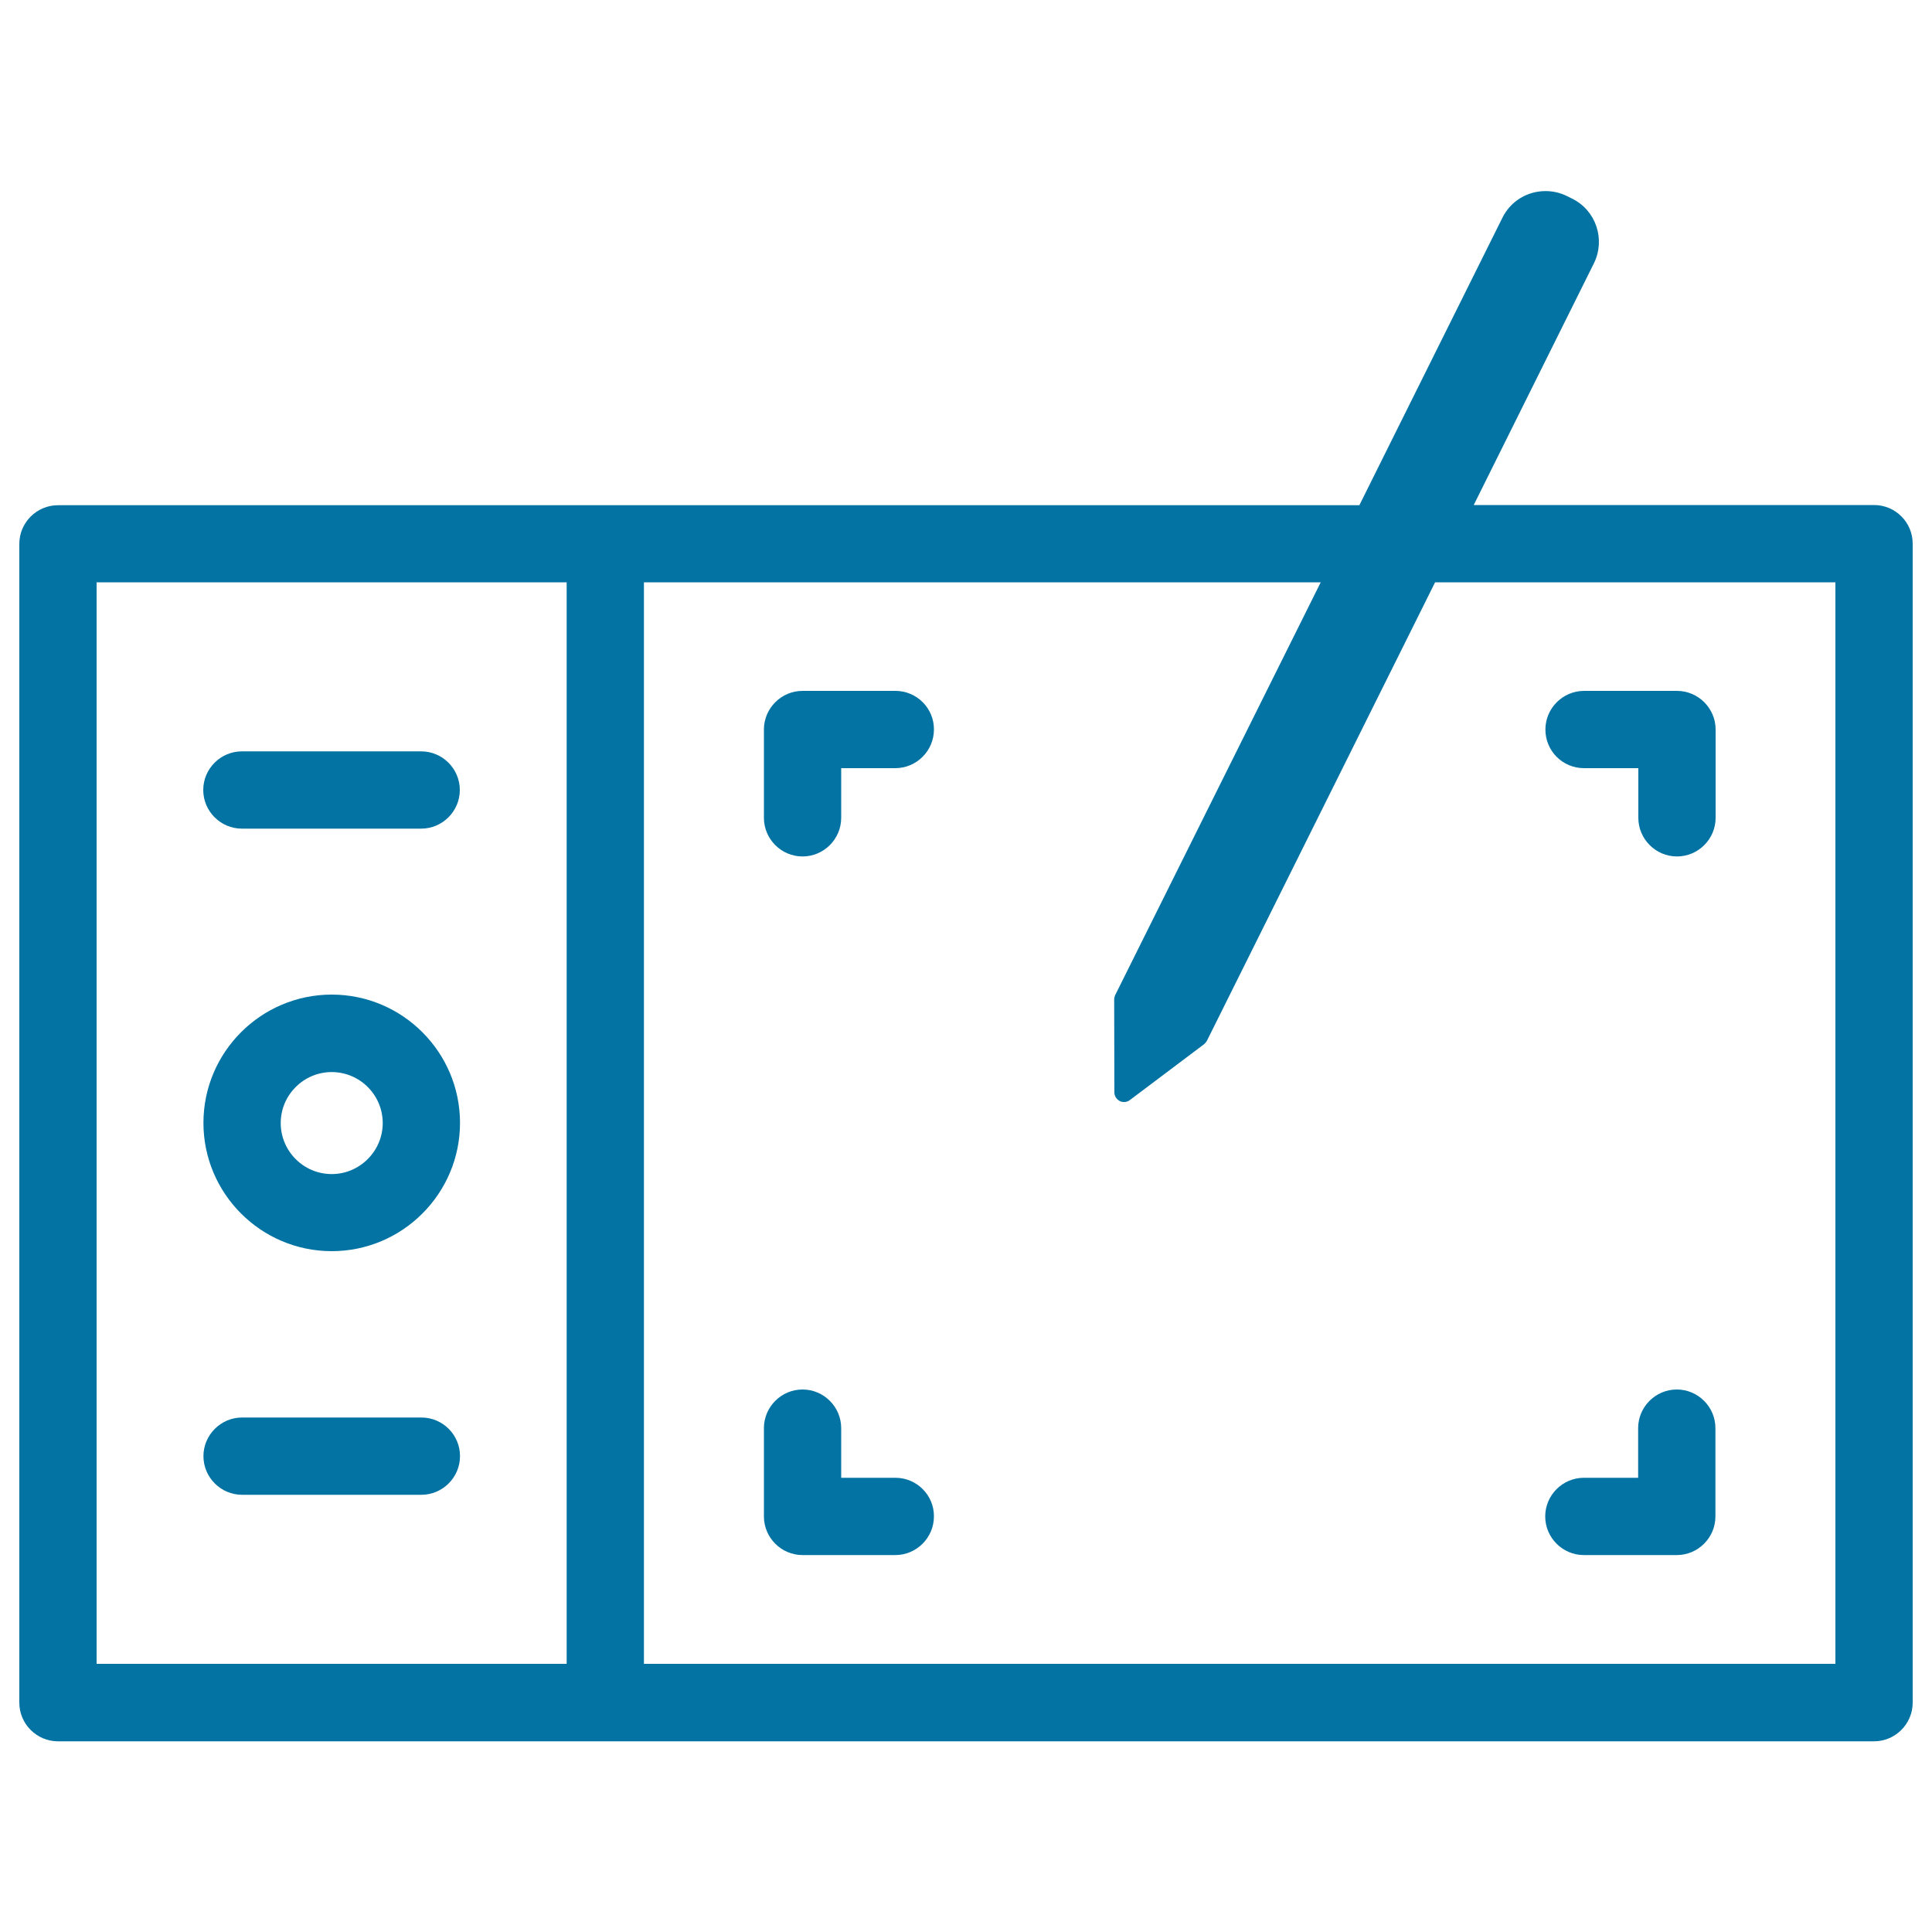 <svg xmlns="http://www.w3.org/2000/svg" viewBox="0 0 1000 1000" style="fill:#0273a2">
<title>Horizontal Tablet With Pencil SVG icon</title>
<g><path d="M970,261.4H762.8L825,136.3c6.1-12.4,1.1-27.4-11.3-33.5l-2.6-1.3c-3.5-1.7-7.2-2.6-11.1-2.6c-9.6,0-18.2,5.3-22.4,13.9l-74,148.7H30c-11,0-20,9-20,20v599.8c0,11,9,20,20,20h940c11,0,20-9,20-20V281.4C990,270.3,981,261.4,970,261.4z M50,301.4h243.3v559.8H50V301.4z M950,861.2H333.3V301.4h350.3L577.2,515.1c-0.3,0.7-0.5,1.5-0.5,2.2l0.1,48.1c0,1.9,1.1,3.6,2.8,4.5c0.7,0.4,1.5,0.5,2.2,0.5c1.1,0,2.1-0.3,3-1l38.4-28.9c0.6-0.5,1.1-1.1,1.5-1.8l118.1-237.3H950V861.2z"/><g><path d="M171.7,514.8c-36.6,0-66.4,29.8-66.4,66.4s29.8,66.4,66.4,66.4c36.6,0,66.4-29.8,66.4-66.4C238.1,544.6,208.3,514.8,171.7,514.8z M171.7,607.7c-14.6,0-26.4-11.9-26.4-26.4c0-14.6,11.9-26.4,26.4-26.4c14.6,0,26.4,11.9,26.4,26.4C198.1,595.8,186.2,607.7,171.7,607.7z"/><g><path d="M125.2,428.9h92.8c11,0,20-9,20-20c0-11-9-20-20-20h-92.8c-11,0-20,9-20,20C105.2,419.9,114.2,428.9,125.2,428.9z"/><path d="M218.1,733.7h-92.8c-11,0-20,9-20,20c0,11,9,20,20,20h92.8c11,0,20-9,20-20C238.1,742.6,229.1,733.7,218.1,733.7z"/></g></g><g><path d="M819.9,397.6h28.1v25.7c0,11,9,20,20,20c11,0,20-9,20-20v-45.7c0-11-9-20-20-20h-48.1c-11,0-20,9-20,20C799.9,388.7,808.8,397.6,819.9,397.6z"/><path d="M463.5,357.6h-48.1c-11,0-20,9-20,20v45.7c0,11,9,20,20,20c11,0,20-9,20-20v-25.7h28c11,0,20-9,20-20C483.5,366.6,474.5,357.6,463.5,357.6z"/><path d="M867.9,719.2c-11,0-20,9-20,20v25.7h-28.1c-11,0-20,9-20,20c0,11,9,20,20,20h48.1c11,0,20-9,20-20v-45.7C887.9,728.2,878.9,719.2,867.9,719.2z"/><path d="M463.5,764.9h-28.1v-25.7c0-11-9-20-20-20c-11,0-20,9-20,20v45.7c0,11,9,20,20,20h48c11,0,20-9,20-20C483.5,773.9,474.5,764.9,463.5,764.9z"/></g></g>
</svg>